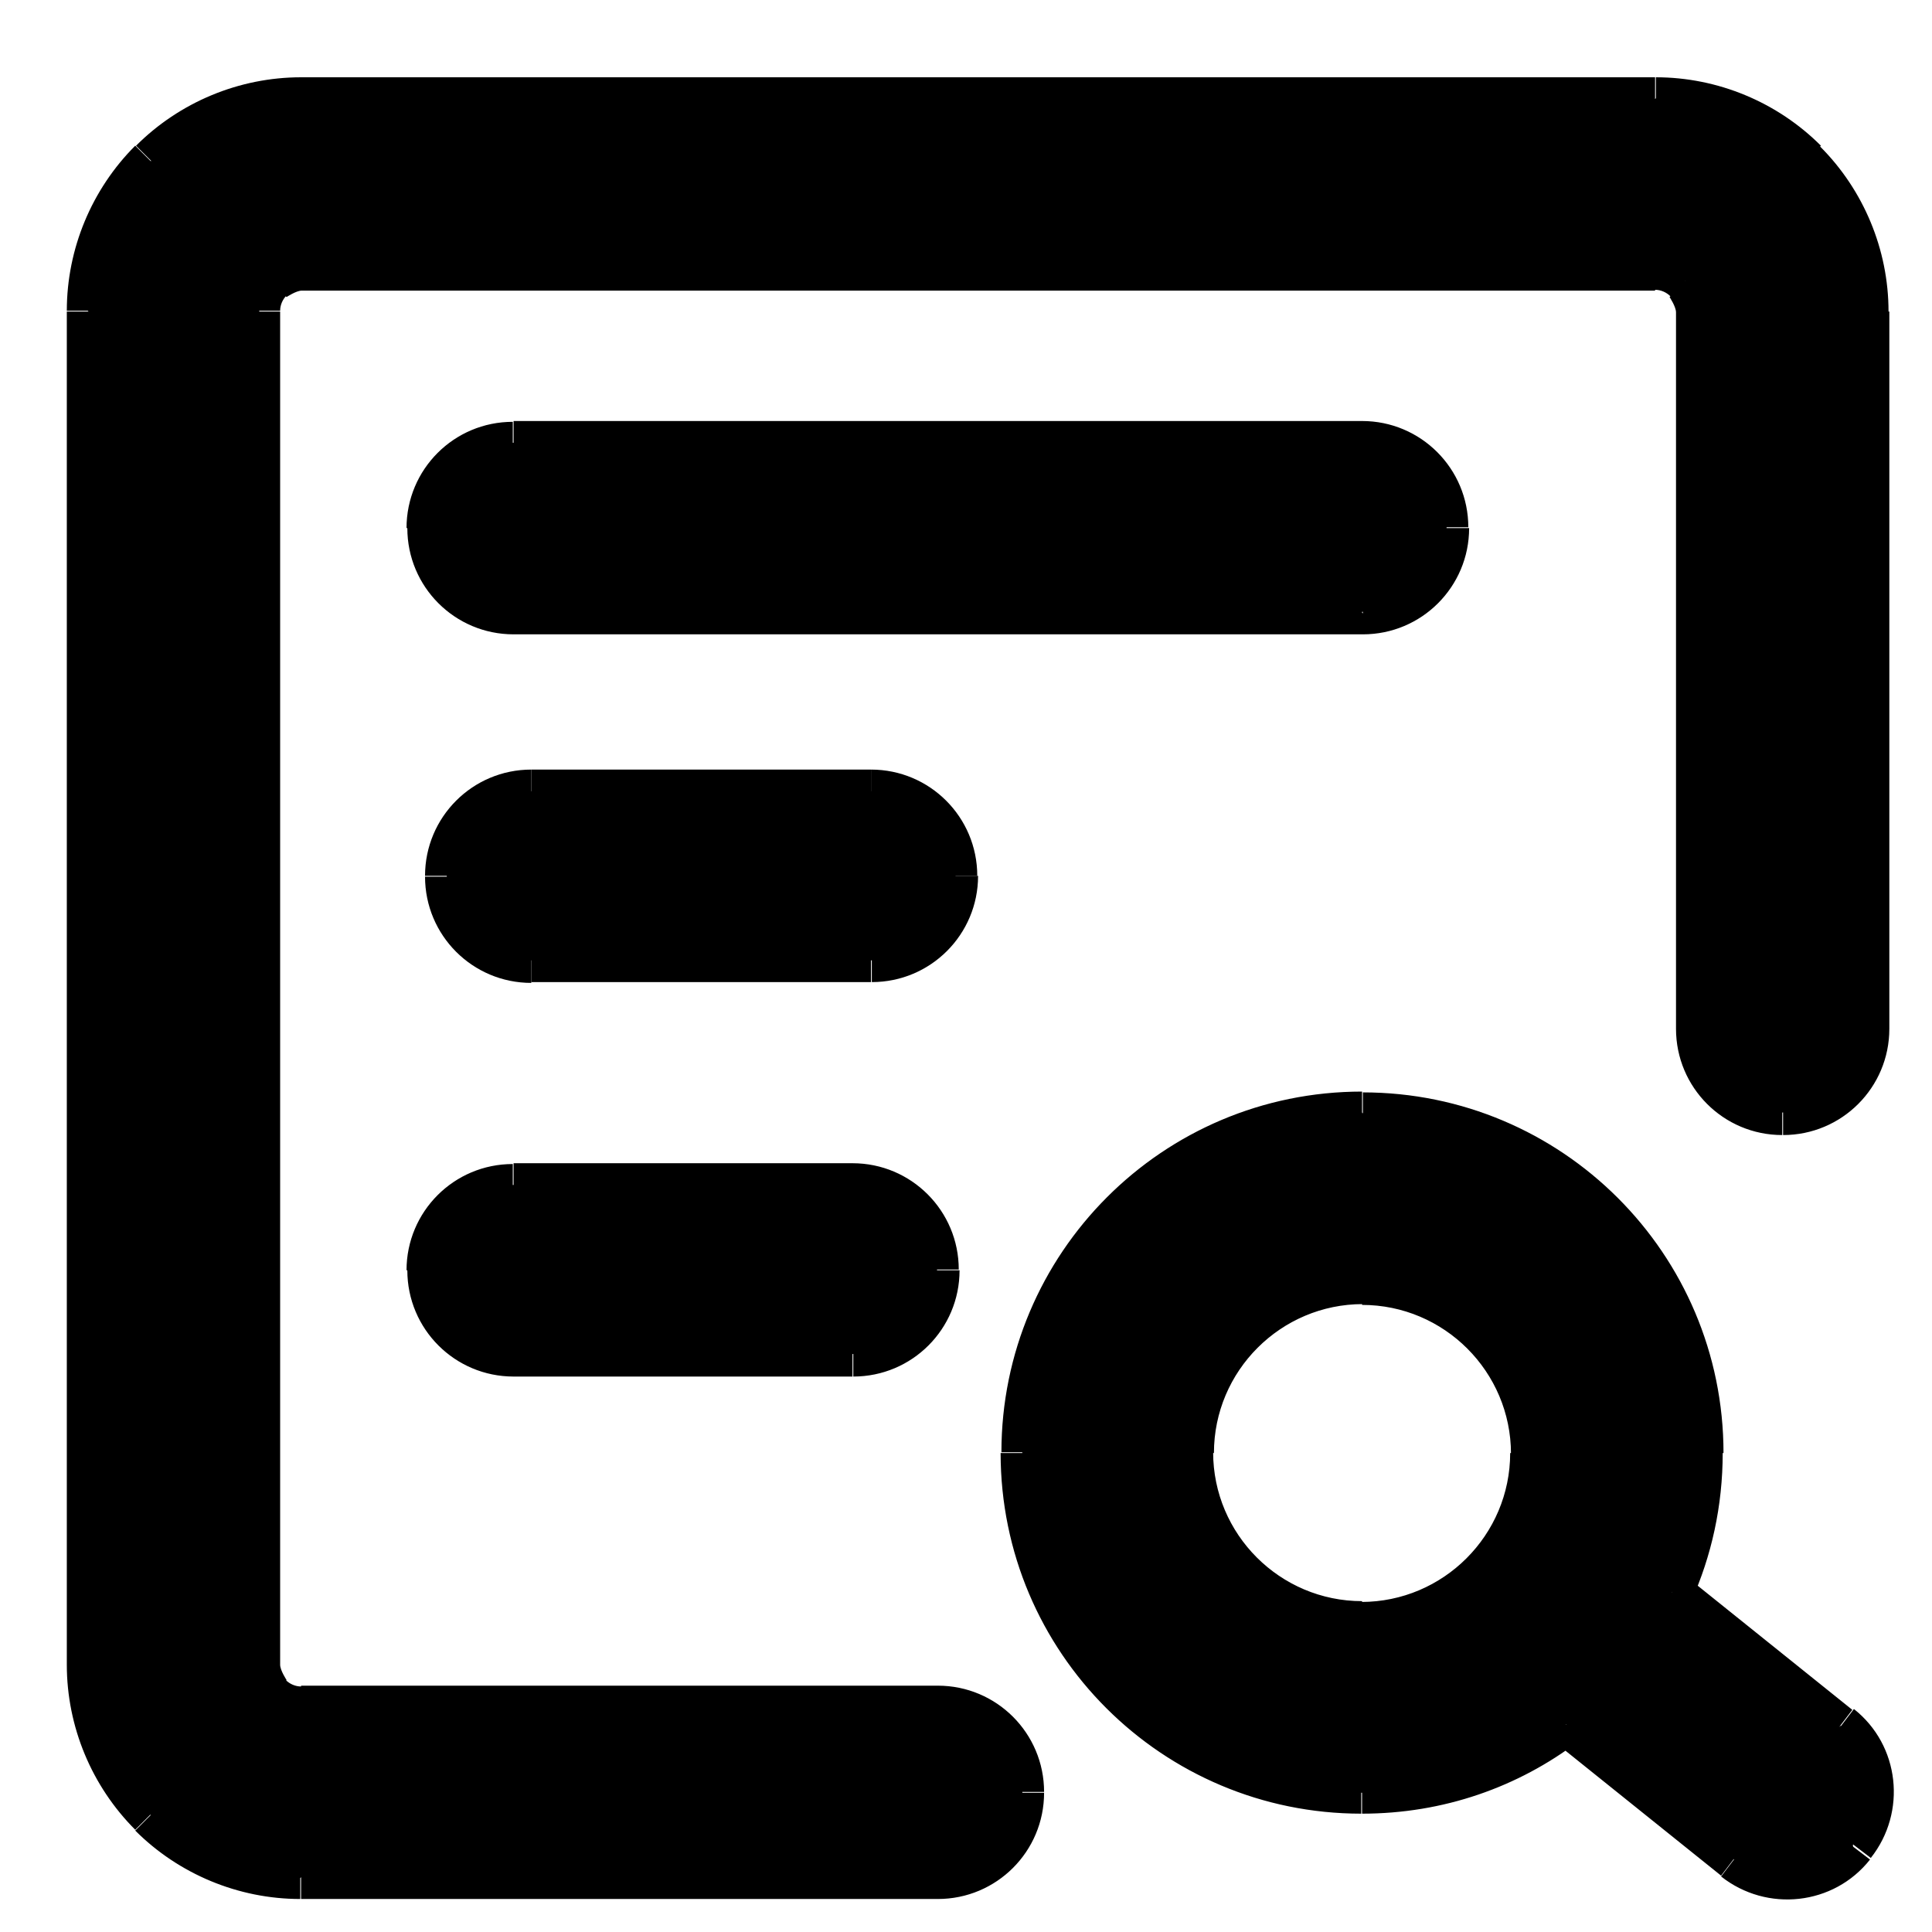<svg width="24" height="24" viewBox="0 0 24 24" fill="none" xmlns="http://www.w3.org/2000/svg">
<g clip-path="url(#clip0_1299_5092)">
<path d="M20.56 1.23C21.26 1.23 21.93 1.51 22.42 2C22.91 2.49 23.19 3.16 23.19 3.86V12.77C23.19 13.35 22.72 13.82 22.14 13.82C21.56 13.82 21.09 13.35 21.09 12.77V3.87C21.09 3.73 21.03 3.6 20.94 3.5C20.84 3.4 20.71 3.35 20.57 3.35H3.74C3.6 3.35 3.47 3.41 3.37 3.5C3.27 3.6 3.22 3.73 3.22 3.87V20.69C3.22 20.83 3.28 20.96 3.37 21.06C3.47 21.16 3.6 21.21 3.74 21.21H11.65C12.23 21.21 12.7 21.68 12.7 22.26C12.7 22.84 12.23 23.31 11.65 23.31H3.74C3.04 23.31 2.37 23.03 1.88 22.54C1.39 22.05 1.11 21.37 1.11 20.68V3.87C1.11 3.17 1.39 2.5 1.88 2.01C2.37 1.52 3.04 1.24 3.74 1.24H20.56V1.23ZM16.92 13.83C19.25 13.83 21.14 15.72 21.14 18.05C21.14 18.67 21.01 19.25 20.77 19.78L22.85 21.45C23.3 21.81 23.38 22.48 23.01 22.93C22.65 23.38 21.98 23.46 21.53 23.09L19.45 21.42C18.75 21.95 17.87 22.26 16.92 22.26C14.59 22.26 12.7 20.37 12.7 18.04C12.7 15.71 14.59 13.82 16.92 13.82V13.83ZM16.92 15.94C15.75 15.94 14.81 16.88 14.81 18.05C14.81 19.22 15.75 20.16 16.92 20.16C18.09 20.16 19.03 19.22 19.03 18.05C19.03 16.88 18.09 15.94 16.92 15.94ZM10.59 14.72C11.17 14.72 11.64 15.19 11.64 15.77C11.64 16.35 11.17 16.82 10.59 16.82H6.37C5.79 16.82 5.32 16.35 5.32 15.77C5.32 15.19 5.79 14.72 6.37 14.72H10.59ZM16.92 5.5C17.5 5.5 17.97 5.97 17.97 6.55C17.97 7.13 17.5 7.6 16.92 7.6H6.38C5.8 7.6 5.33 7.13 5.33 6.55C5.33 5.97 5.8 5.5 6.38 5.5H16.93H16.92Z" fill="black"/>
<path d="M20.77 19.78L20.53 19.67C20.48 19.78 20.51 19.91 20.61 19.98L20.77 19.77V19.78ZM19.45 21.42L19.61 21.21C19.52 21.13 19.38 21.13 19.29 21.21L19.45 21.42ZM20.56 1.23V1.49C21.19 1.49 21.79 1.74 22.24 2.19L22.43 2L22.62 1.81C22.08 1.27 21.34 0.96 20.57 0.96V1.22L20.56 1.23ZM22.42 2L22.23 2.19C22.68 2.64 22.93 3.24 22.93 3.87H23.46C23.46 3.1 23.15 2.36 22.61 1.82L22.42 2.01V2ZM23.2 3.87H22.94V12.78H23.47V3.87H23.21H23.2ZM23.2 12.78H22.94C22.94 13.22 22.59 13.57 22.15 13.57V14.1C22.88 14.1 23.47 13.51 23.47 12.78H23.21H23.2ZM22.14 13.83V13.57C21.7 13.57 21.35 13.22 21.35 12.78H20.82C20.82 13.51 21.41 14.1 22.14 14.1V13.84V13.83ZM21.09 12.78H21.35V3.87H20.82V12.78H21.08H21.09ZM21.09 3.87H21.35C21.35 3.66 21.27 3.46 21.12 3.31L20.93 3.5L20.74 3.69C20.74 3.69 20.82 3.81 20.82 3.88H21.08L21.09 3.87ZM20.93 3.49L21.12 3.3C20.97 3.15 20.77 3.07 20.56 3.07V3.6C20.63 3.6 20.7 3.63 20.75 3.68L20.94 3.49H20.93ZM20.56 3.34V3.08H3.74V3.61H20.56V3.35V3.34ZM3.74 3.34V3.08C3.53 3.08 3.33 3.16 3.18 3.31L3.37 3.5L3.56 3.69C3.56 3.69 3.68 3.61 3.75 3.61V3.35L3.74 3.34ZM3.37 3.49L3.18 3.3C3.03 3.45 2.95 3.65 2.95 3.86H3.48C3.48 3.79 3.51 3.72 3.56 3.67L3.37 3.48V3.49ZM3.21 3.87H2.95V20.69H3.48V3.87H3.22H3.21ZM3.21 20.69H2.95C2.95 20.9 3.03 21.1 3.18 21.25L3.37 21.06L3.56 20.87C3.56 20.87 3.48 20.75 3.48 20.68H3.22L3.21 20.69ZM3.37 21.06L3.18 21.25C3.33 21.4 3.53 21.48 3.74 21.48V20.95C3.67 20.95 3.6 20.92 3.55 20.87L3.36 21.06H3.37ZM3.74 21.21V21.47H11.65V20.94H3.74V21.2V21.21ZM11.65 21.21V21.47C12.09 21.47 12.44 21.82 12.44 22.26H12.97C12.97 21.53 12.38 20.94 11.65 20.94V21.2V21.21ZM12.7 22.27H12.44C12.44 22.71 12.09 23.06 11.65 23.06V23.59C12.38 23.59 12.97 23 12.97 22.27H12.71H12.7ZM11.65 23.32V23.06H3.74V23.59H11.65V23.33V23.32ZM3.74 23.32V23.06C3.11 23.06 2.51 22.81 2.06 22.36L1.87 22.55L1.68 22.74C2.22 23.28 2.96 23.59 3.73 23.59V23.33L3.74 23.32ZM1.87 22.55L2.06 22.36C1.61 21.91 1.36 21.31 1.36 20.68H0.83C0.83 21.45 1.14 22.19 1.68 22.73L1.87 22.54V22.55ZM1.1 20.69H1.36V3.87H0.83V20.69H1.09H1.1ZM1.1 3.87H1.36C1.36 3.24 1.61 2.64 2.06 2.19L1.87 2L1.68 1.81C1.14 2.35 0.83 3.09 0.83 3.86H1.09L1.1 3.87ZM1.87 2L2.06 2.19C2.51 1.74 3.11 1.49 3.74 1.49V0.96C2.97 0.96 2.23 1.27 1.69 1.81L1.88 2H1.87ZM3.74 1.23V1.49H20.56V0.96H3.74V1.22V1.23ZM16.92 13.83V14.09C19.1 14.09 20.88 15.86 20.88 18.05H21.41C21.41 15.57 19.4 13.57 16.93 13.57V13.83H16.92ZM21.14 18.05H20.88C20.88 18.63 20.75 19.17 20.53 19.67L20.77 19.78L21.01 19.89C21.26 19.33 21.4 18.71 21.4 18.05H21.14ZM20.77 19.78L20.61 19.99L22.69 21.66L22.85 21.45L23.01 21.24L20.93 19.57L20.77 19.78ZM22.86 21.44L22.7 21.65C23.04 21.92 23.1 22.42 22.82 22.76L23.03 22.92L23.24 23.08C23.69 22.51 23.6 21.68 23.03 21.23L22.87 21.44H22.86ZM23.02 22.93L22.81 22.77C22.54 23.11 22.04 23.17 21.7 22.89L21.54 23.1L21.38 23.31C21.95 23.76 22.78 23.67 23.23 23.1L23.02 22.94V22.93ZM21.54 23.09L21.7 22.88L19.62 21.21L19.46 21.42L19.3 21.63L21.38 23.3L21.54 23.09ZM19.45 21.42L19.29 21.21C18.63 21.71 17.81 22 16.92 22V22.53C17.93 22.53 18.86 22.2 19.61 21.63L19.45 21.42ZM16.92 22.27V22.01C14.74 22.01 12.96 20.24 12.96 18.05H12.43C12.43 20.53 14.44 22.53 16.91 22.53V22.27H16.92ZM12.7 18.05H12.96C12.96 15.87 14.73 14.09 16.92 14.09V13.56C14.44 13.56 12.44 15.57 12.44 18.04H12.7V18.05ZM16.92 15.94V15.68C15.61 15.68 14.55 16.74 14.55 18.05H15.08C15.08 17.03 15.91 16.2 16.93 16.2V15.94H16.92ZM14.81 18.05H14.55C14.55 19.36 15.61 20.42 16.92 20.42V19.89C15.9 19.89 15.07 19.06 15.07 18.04H14.81V18.05ZM16.92 20.16V20.42C18.23 20.42 19.29 19.36 19.29 18.05H18.76C18.76 19.07 17.93 19.9 16.91 19.9V20.16H16.92ZM19.03 18.05H19.29C19.29 16.74 18.23 15.68 16.92 15.68V16.21C17.94 16.21 18.77 17.04 18.77 18.06H19.03V18.05ZM10.59 14.72V14.98C11.03 14.98 11.38 15.33 11.38 15.77H11.91C11.91 15.04 11.32 14.45 10.59 14.45V14.71V14.72ZM11.65 15.78H11.39C11.39 16.22 11.04 16.57 10.6 16.57V17.1C11.33 17.1 11.92 16.51 11.92 15.78H11.66H11.65ZM10.59 16.83V16.57H6.37V17.1H10.59V16.84V16.83ZM6.38 16.83V16.57C5.94 16.57 5.59 16.22 5.59 15.78H5.06C5.06 16.51 5.65 17.1 6.38 17.1V16.84V16.83ZM5.32 15.78H5.58C5.58 15.34 5.93 14.99 6.37 14.99V14.46C5.64 14.46 5.05 15.05 5.05 15.78H5.31H5.32ZM6.38 14.72V14.98H10.6V14.45H6.38V14.71V14.72ZM16.92 5.5V5.76C17.36 5.76 17.71 6.11 17.71 6.55H18.24C18.24 5.82 17.65 5.23 16.92 5.23V5.49V5.5ZM17.98 6.56H17.72C17.72 7 17.37 7.35 16.93 7.35V7.88C17.66 7.88 18.25 7.29 18.25 6.56H17.99H17.98ZM16.92 7.61V7.35H6.38V7.88H16.93V7.62L16.92 7.61ZM6.38 7.61V7.35C5.94 7.35 5.59 7 5.59 6.56H5.06C5.06 7.29 5.65 7.88 6.38 7.88V7.62V7.61ZM5.32 6.56H5.58C5.58 6.12 5.93 5.77 6.37 5.77V5.24C5.64 5.24 5.05 5.83 5.05 6.56H5.31H5.32ZM6.38 5.5V5.76H16.93V5.23H6.38V5.49V5.5Z" fill="black"/>
<path d="M10.82 9.83C11.4 9.83 11.87 10.3 11.87 10.88C11.87 11.46 11.4 11.93 10.82 11.93H6.6C6.02 11.93 5.55 11.46 5.55 10.88C5.55 10.3 6.02 9.83 6.6 9.83H10.82Z" fill="black"/>
<path d="M10.82 9.83V10.09C11.26 10.09 11.61 10.44 11.61 10.88H12.14C12.14 10.15 11.55 9.56 10.82 9.56V9.82V9.83Z" fill="black"/>
<path d="M11.88 10.88H11.62C11.62 11.32 11.27 11.67 10.83 11.67V12.2C11.56 12.2 12.15 11.61 12.15 10.88H11.89H11.88Z" fill="black"/>
<path d="M10.82 11.94V11.67H6.6V11.94V12.2H10.82V11.94Z" fill="black"/>
<path d="M6.6 11.94V11.68C6.16 11.68 5.81 11.33 5.81 10.89H5.28C5.28 11.62 5.87 12.21 6.6 12.21V11.95V11.94Z" fill="black"/>
<path d="M5.55 10.88H5.81C5.81 10.44 6.16 10.09 6.6 10.09V9.56C5.87 9.56 5.28 10.15 5.28 10.88H5.54H5.55Z" fill="black"/>
<path d="M6.6 9.83V10.09H10.82V9.83V9.56H6.6V9.83Z" fill="black"/>
</g>
<defs>
<clipPath id="clip0_1299_5092">
<rect width="24" height="24" fill="white"/>
</clipPath>
</defs>
</svg>
